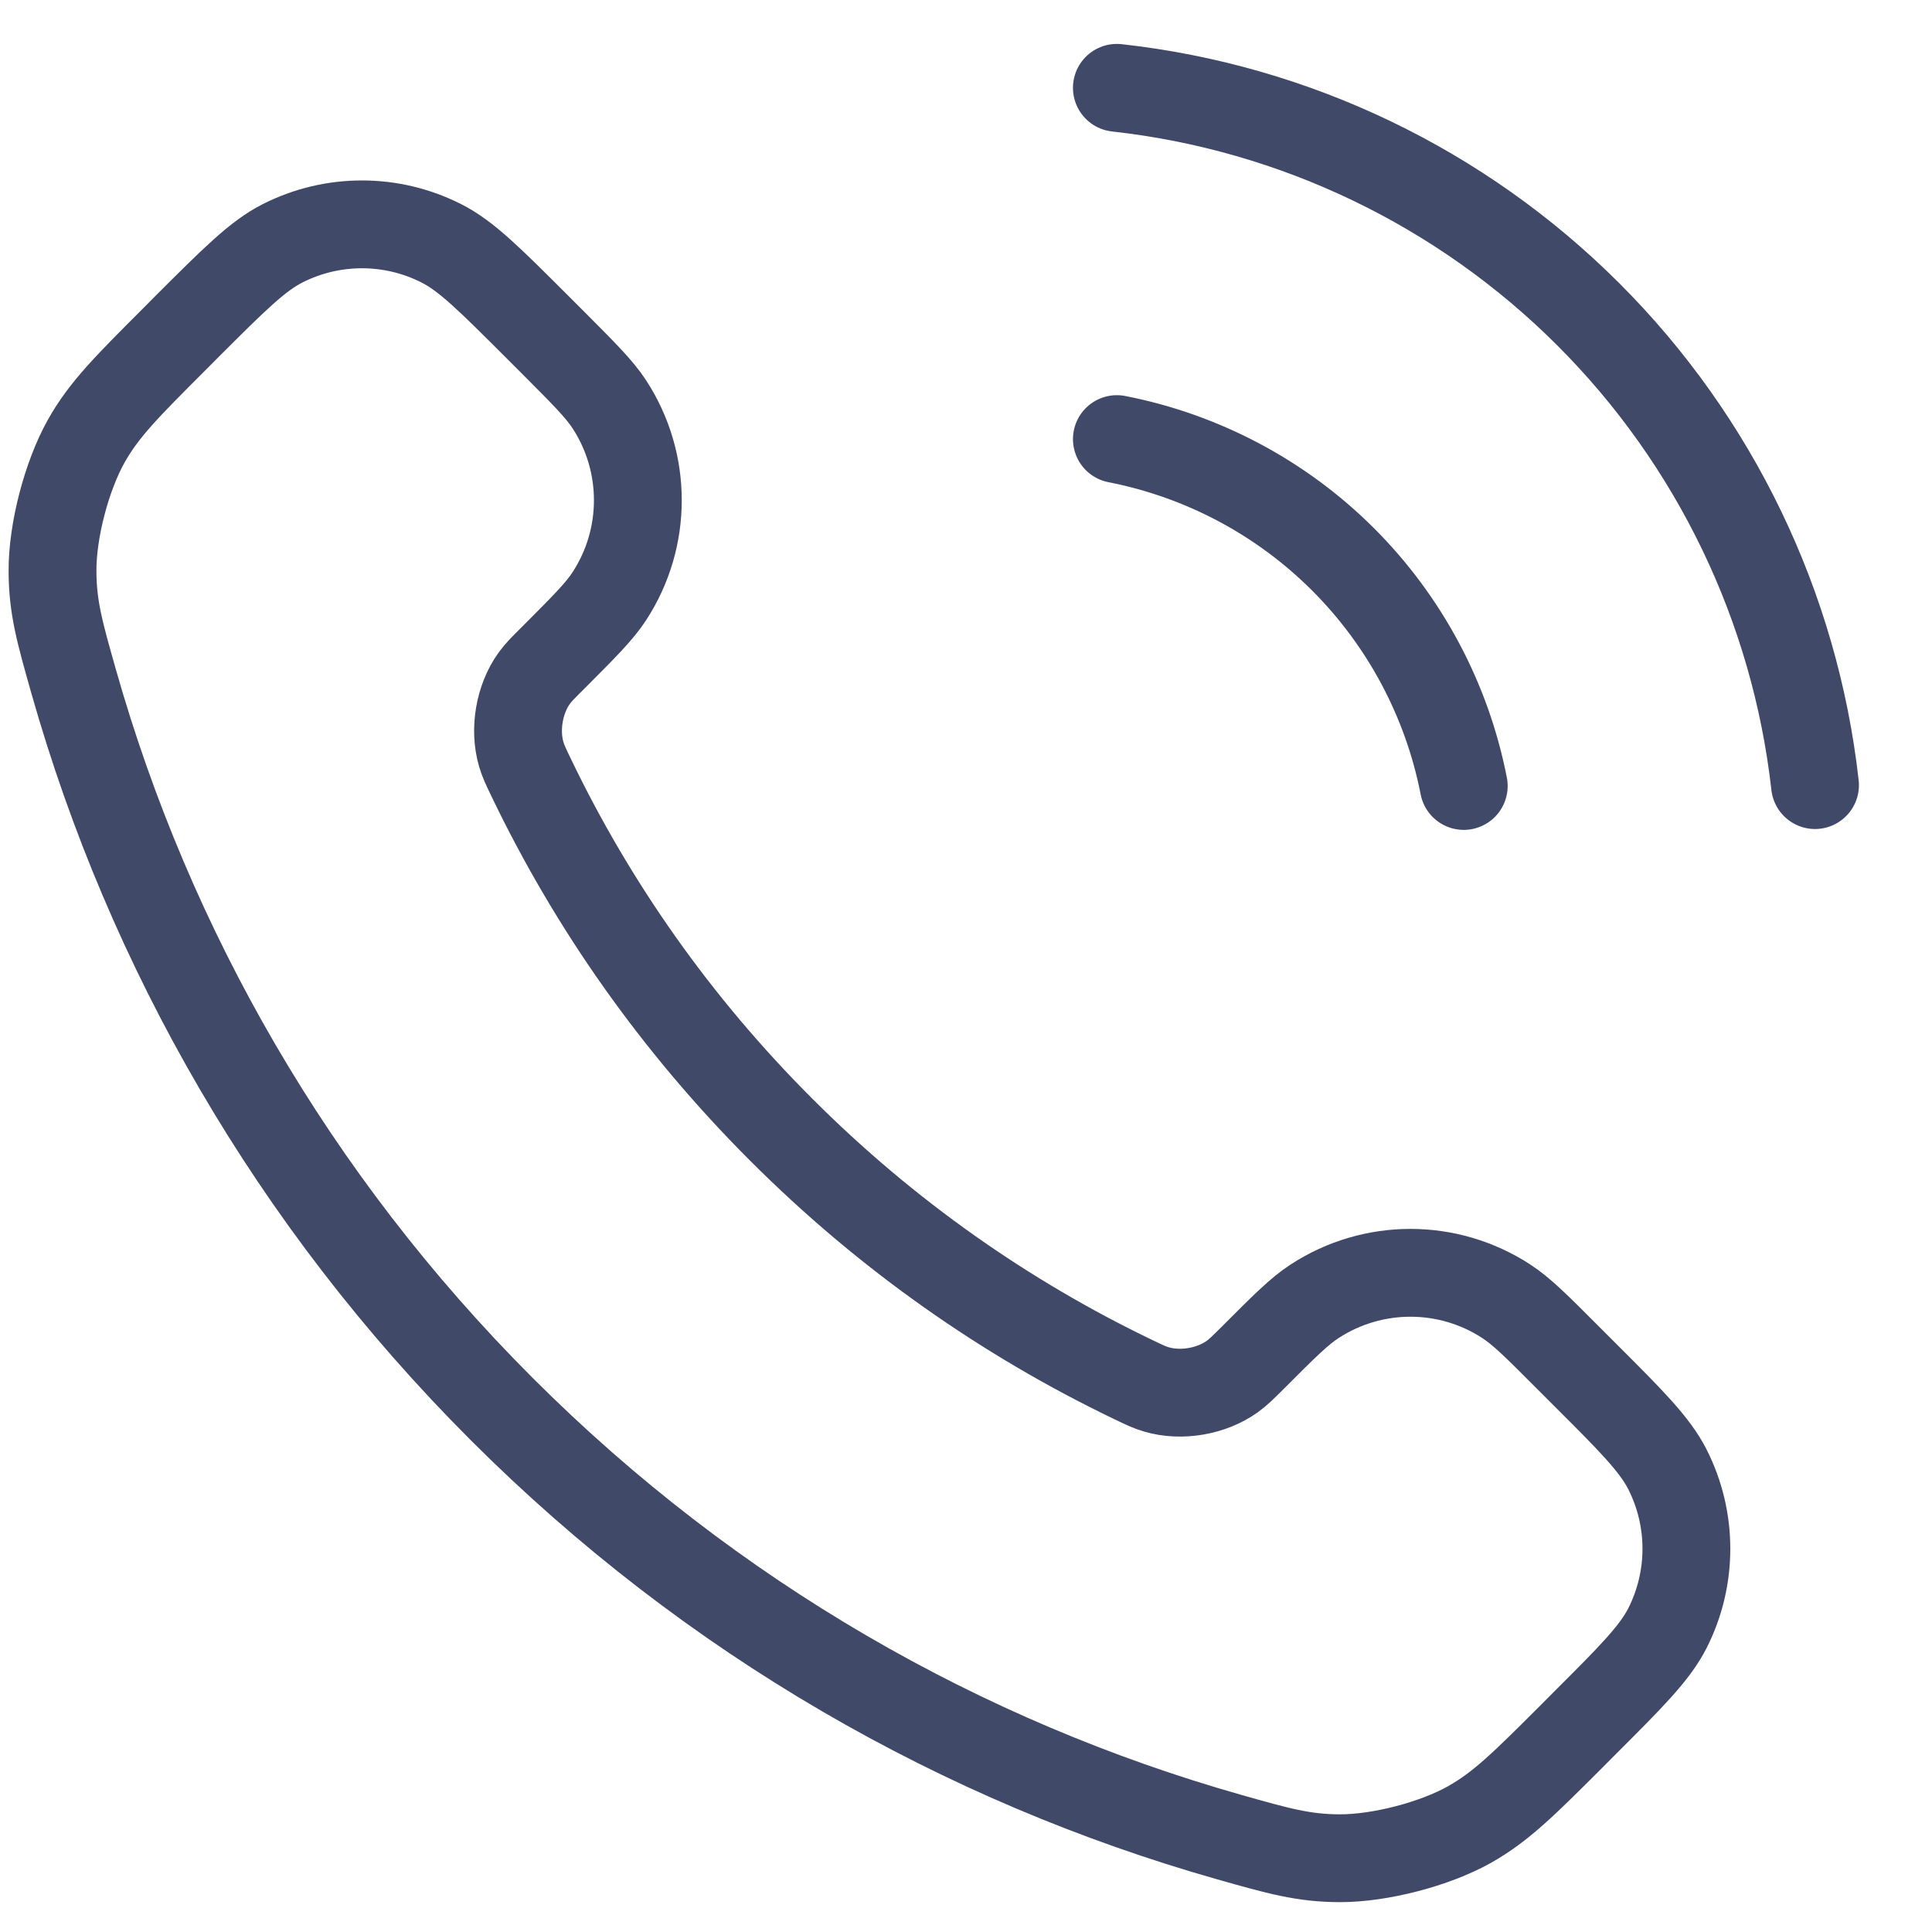 <svg xmlns="http://www.w3.org/2000/svg" fill="none" viewBox="0 0 22 22" height="22" width="22">
<path stroke-linejoin="round" stroke-linecap="round" stroke="#404968" d="M12.718 5C13.694 5.191 14.592 5.668 15.296 6.372C15.999 7.076 16.477 7.973 16.668 8.95M12.718 1C14.747 1.225 16.639 2.134 18.084 3.577C19.529 5.02 20.44 6.911 20.668 8.94M8.895 12.863C7.693 11.662 6.744 10.303 6.048 8.853C5.988 8.729 5.958 8.666 5.935 8.587C5.854 8.307 5.912 7.963 6.082 7.725C6.13 7.658 6.187 7.601 6.302 7.487C6.651 7.137 6.826 6.963 6.94 6.787C7.371 6.124 7.371 5.269 6.94 4.606C6.826 4.431 6.651 4.256 6.302 3.906L6.107 3.711C5.575 3.18 5.31 2.914 5.024 2.77C4.457 2.483 3.787 2.483 3.219 2.77C2.934 2.914 2.668 3.18 2.136 3.711L1.979 3.869C1.449 4.399 1.184 4.663 0.982 5.023C0.758 5.423 0.596 6.043 0.598 6.502C0.599 6.915 0.679 7.197 0.839 7.761C1.7 10.795 3.325 13.657 5.713 16.045C8.101 18.433 10.963 20.058 13.996 20.919C14.561 21.079 14.843 21.159 15.256 21.16C15.714 21.161 16.335 21 16.734 20.776C17.094 20.573 17.359 20.308 17.889 19.779L18.046 19.621C18.578 19.09 18.843 18.824 18.988 18.539C19.275 17.971 19.275 17.301 18.988 16.733C18.843 16.448 18.578 16.182 18.046 15.651L17.851 15.456C17.502 15.106 17.327 14.931 17.151 14.817C16.488 14.386 15.634 14.386 14.971 14.817C14.795 14.931 14.62 15.106 14.271 15.456C14.156 15.57 14.099 15.627 14.032 15.675C13.795 15.845 13.451 15.904 13.17 15.822C13.091 15.799 13.029 15.769 12.904 15.709C11.455 15.013 10.096 14.065 8.895 12.863Z"></path>
</svg>
